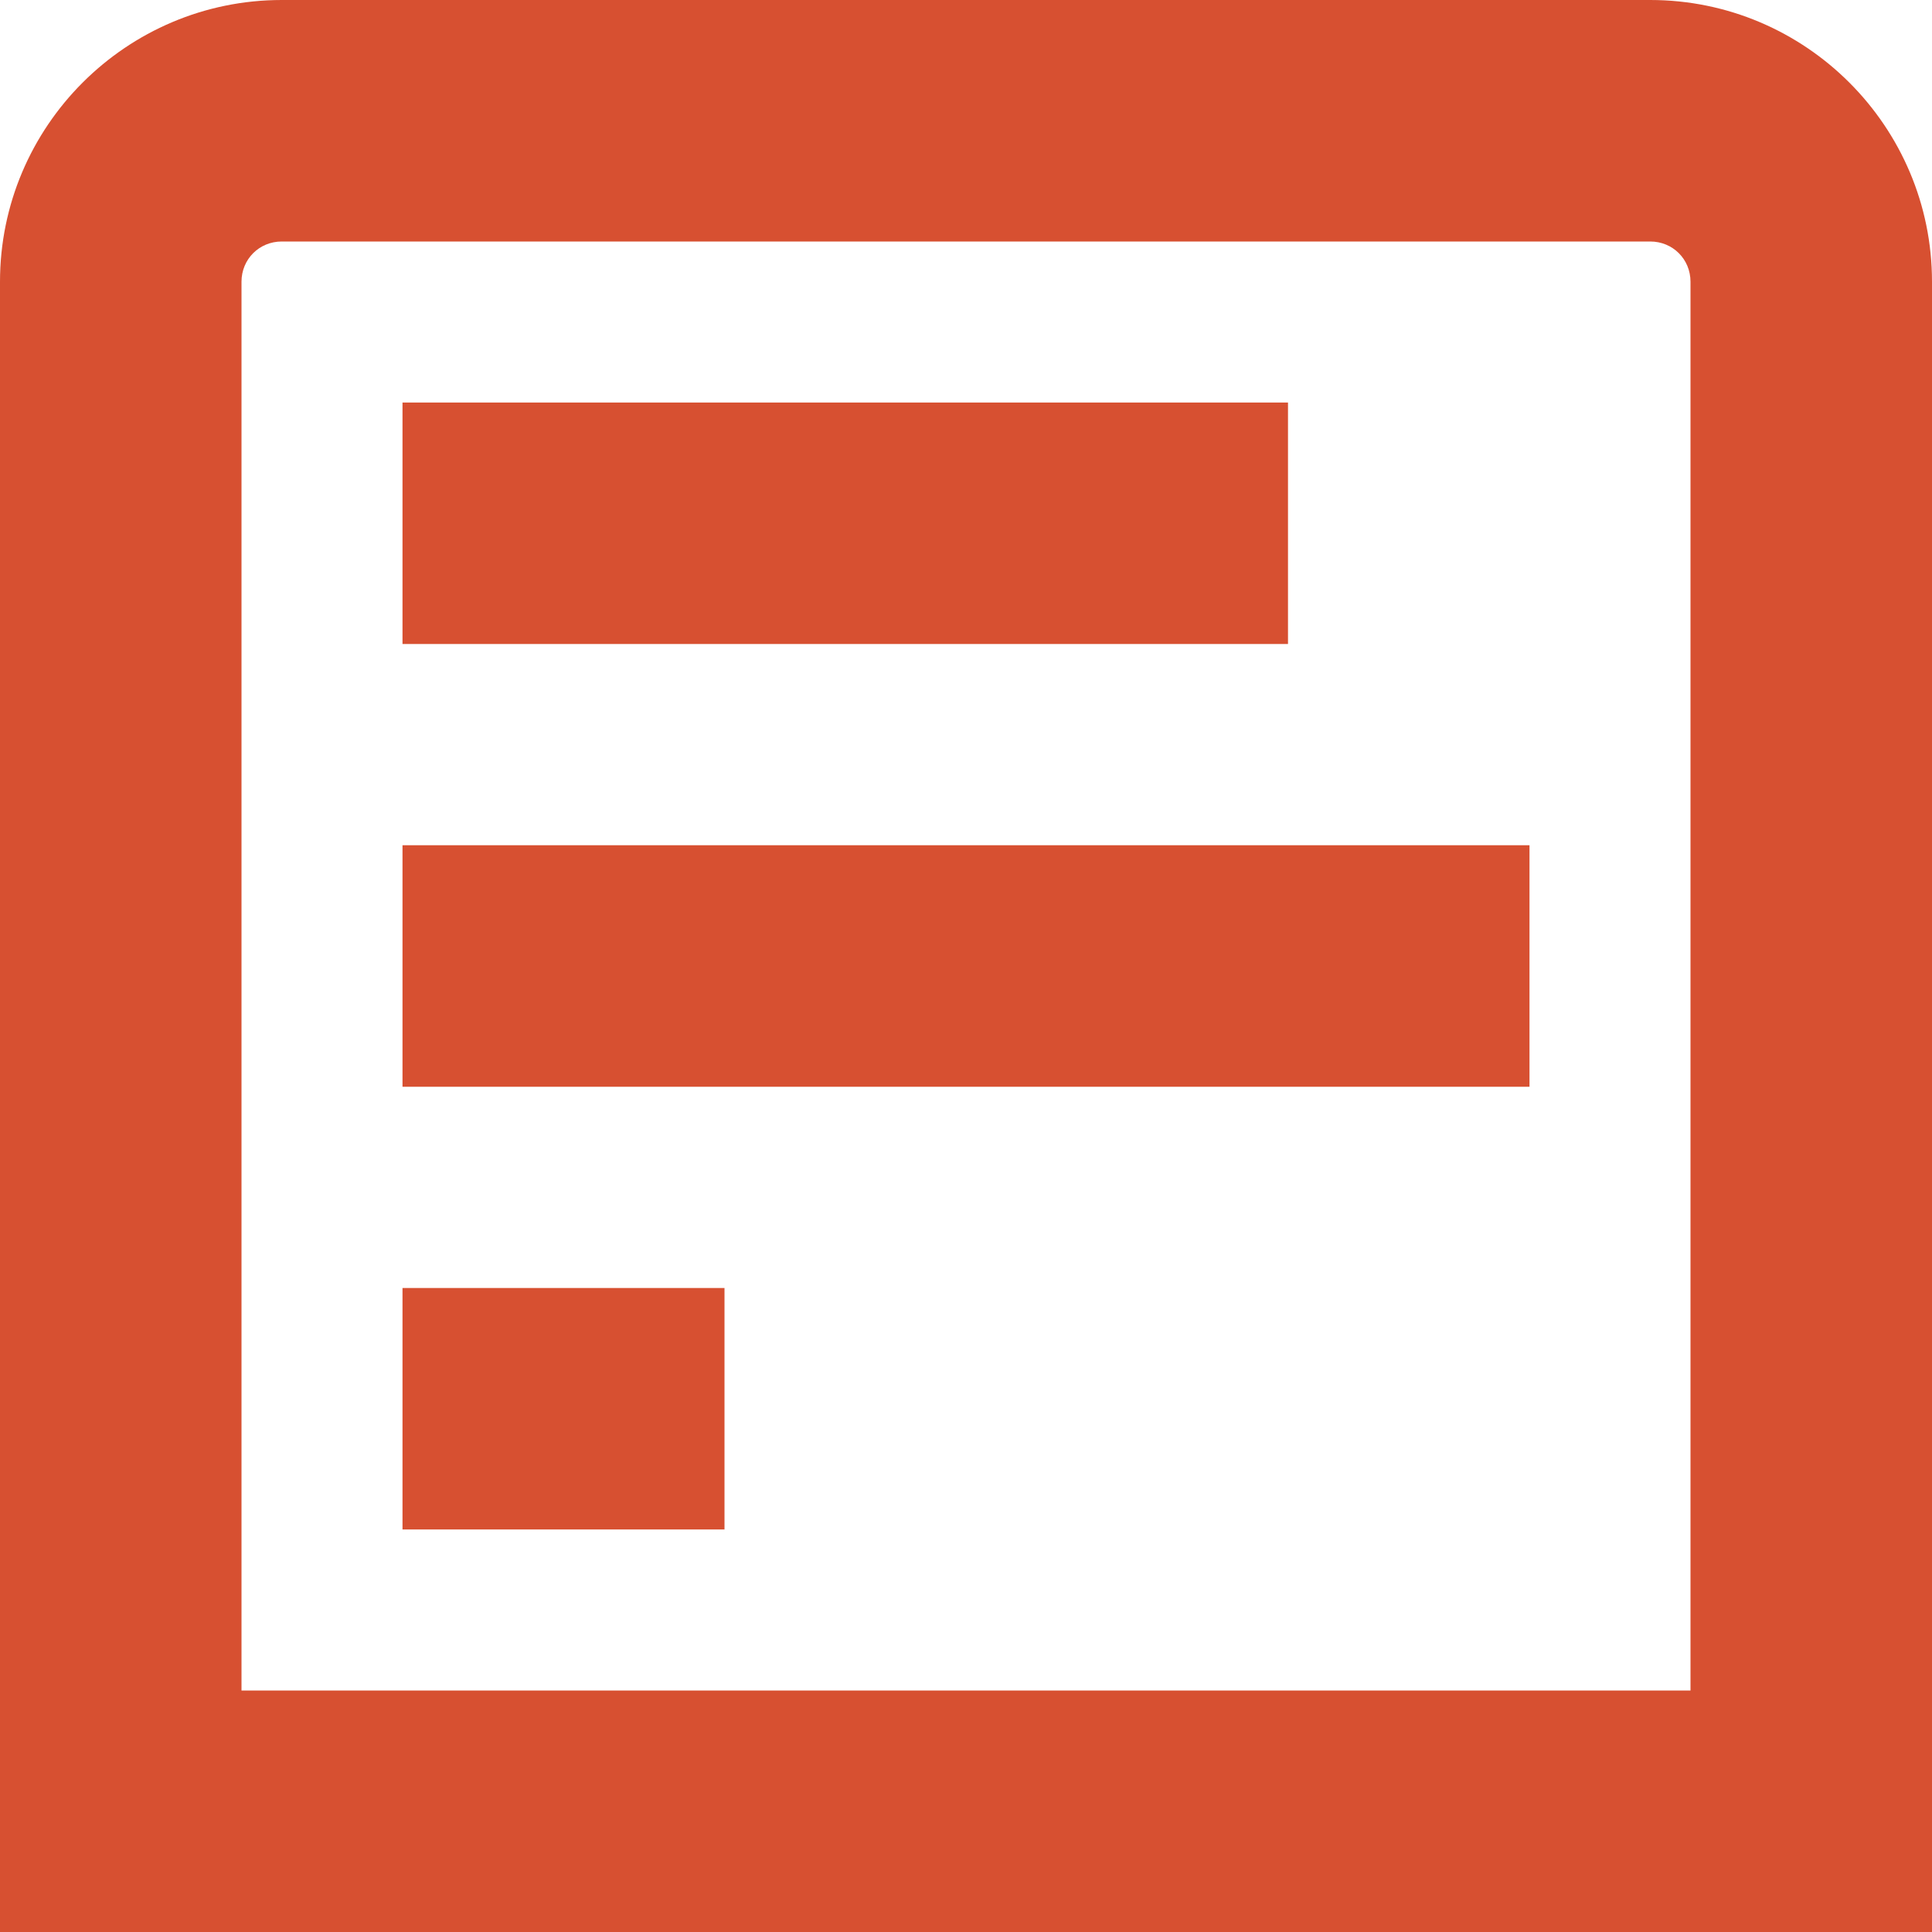 <?xml version="1.0" encoding="UTF-8"?> <svg xmlns="http://www.w3.org/2000/svg" width="512" height="512" viewBox="0 0 512 512" fill="none"><g clip-path="url(#clip0_57_5)"><path d="M437.333 0H74.667C33.493 0 0 33.493 0 74.667V512H512V74.667C512 33.493 478.507 0 437.333 0ZM448 448H64V74.667C64 68.693 68.693 64 74.667 64H437.333C443.307 64 448 68.693 448 74.667V448ZM341.333 170.667H106.667V106.667H341.333V170.667ZM106.667 224H405.333V288H106.667V224ZM106.667 341.333H192V405.333H106.667V341.333Z" fill="#D75031"></path></g><defs><clipPath id="clip0_57_5"><rect width="512" height="512" fill="white"></rect></clipPath></defs></svg> 